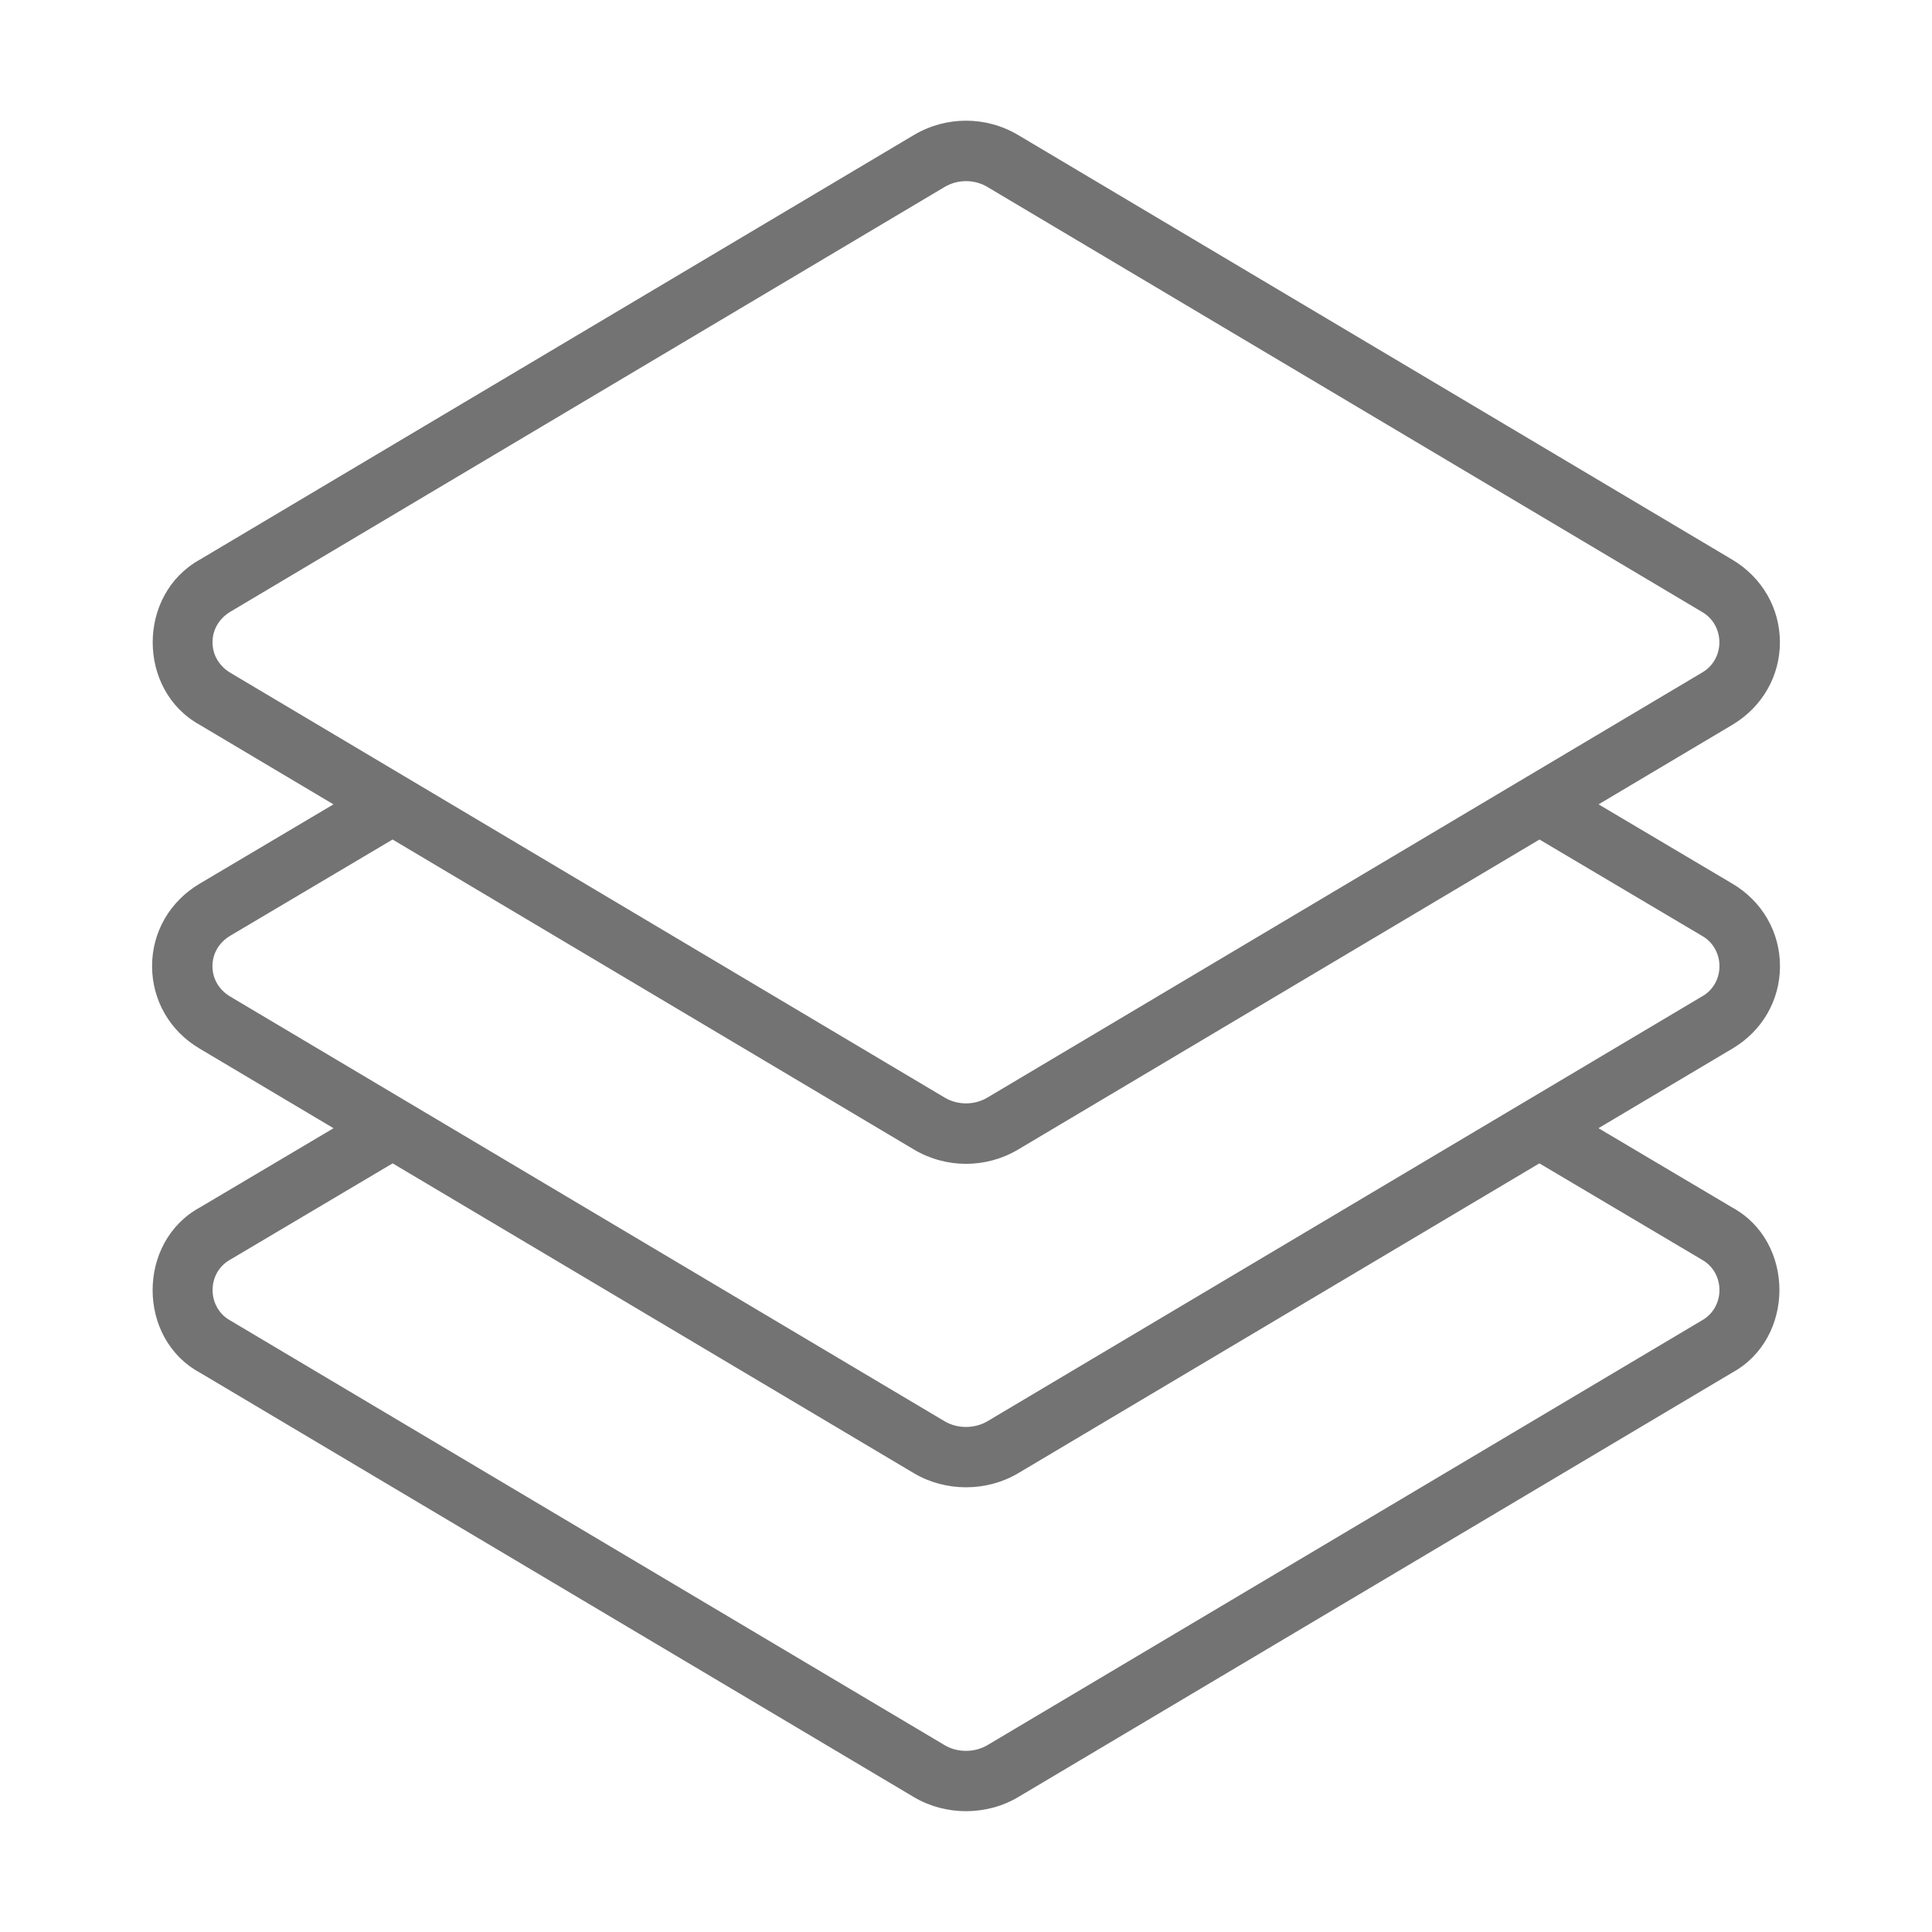 <svg width="60" height="60" viewBox="0 0 60 60" fill="none" xmlns="http://www.w3.org/2000/svg">
<path d="M53.795 37.499L49.642 35.037L53.791 32.571C54.723 32.025 55.279 31.067 55.279 30.005C55.279 28.944 54.723 27.985 53.795 27.44L49.645 24.98L53.796 22.512C54.723 21.961 55.277 21.001 55.277 19.947C55.277 18.891 54.723 17.931 53.796 17.38L31.619 4.193C30.621 3.6 29.381 3.6 28.382 4.193L6.205 17.38C4.258 18.461 4.251 21.431 6.205 22.512C6.205 22.512 10.356 24.98 10.356 24.98L6.21 27.438C5.278 27.985 4.722 28.944 4.723 30.005C4.723 31.067 5.279 32.025 6.204 32.568L10.358 35.038L6.21 37.497C4.254 38.56 4.247 41.563 6.205 42.627C6.205 42.627 28.382 55.811 28.382 55.811C29.366 56.394 30.637 56.394 31.621 55.81L53.792 42.63C55.748 41.563 55.754 38.565 53.795 37.499ZM6.6 19.947C6.6 19.553 6.805 19.205 7.164 18.992L29.34 5.804C29.742 5.566 30.261 5.566 30.661 5.804L52.838 18.992C53.581 19.403 53.586 20.488 52.838 20.9C52.838 20.9 30.662 34.088 30.662 34.088C30.26 34.326 29.742 34.326 29.34 34.088L7.164 20.9C6.805 20.687 6.6 20.339 6.6 19.947ZM6.598 30.005C6.598 29.611 6.802 29.265 7.162 29.053L12.192 26.072L28.382 35.699C29.381 36.292 30.621 36.293 31.62 35.699L47.81 26.072L52.843 29.055C53.583 29.461 53.589 30.552 52.837 30.957C52.837 30.957 30.664 44.139 30.664 44.139C30.268 44.373 29.734 44.375 29.338 44.14L7.158 30.954C6.802 30.745 6.598 30.399 6.598 30.005ZM52.838 41.016L30.664 54.198C30.268 54.432 29.733 54.434 29.339 54.199L7.158 41.013C6.418 40.608 6.414 39.517 7.162 39.112C7.162 39.112 12.194 36.129 12.194 36.129L28.382 45.752C28.873 46.044 29.437 46.189 30 46.189C30.564 46.189 31.128 46.044 31.621 45.752L47.807 36.129L52.843 39.114C53.584 39.521 53.587 40.609 52.838 41.016Z" fill="#737373"/>
</svg>
